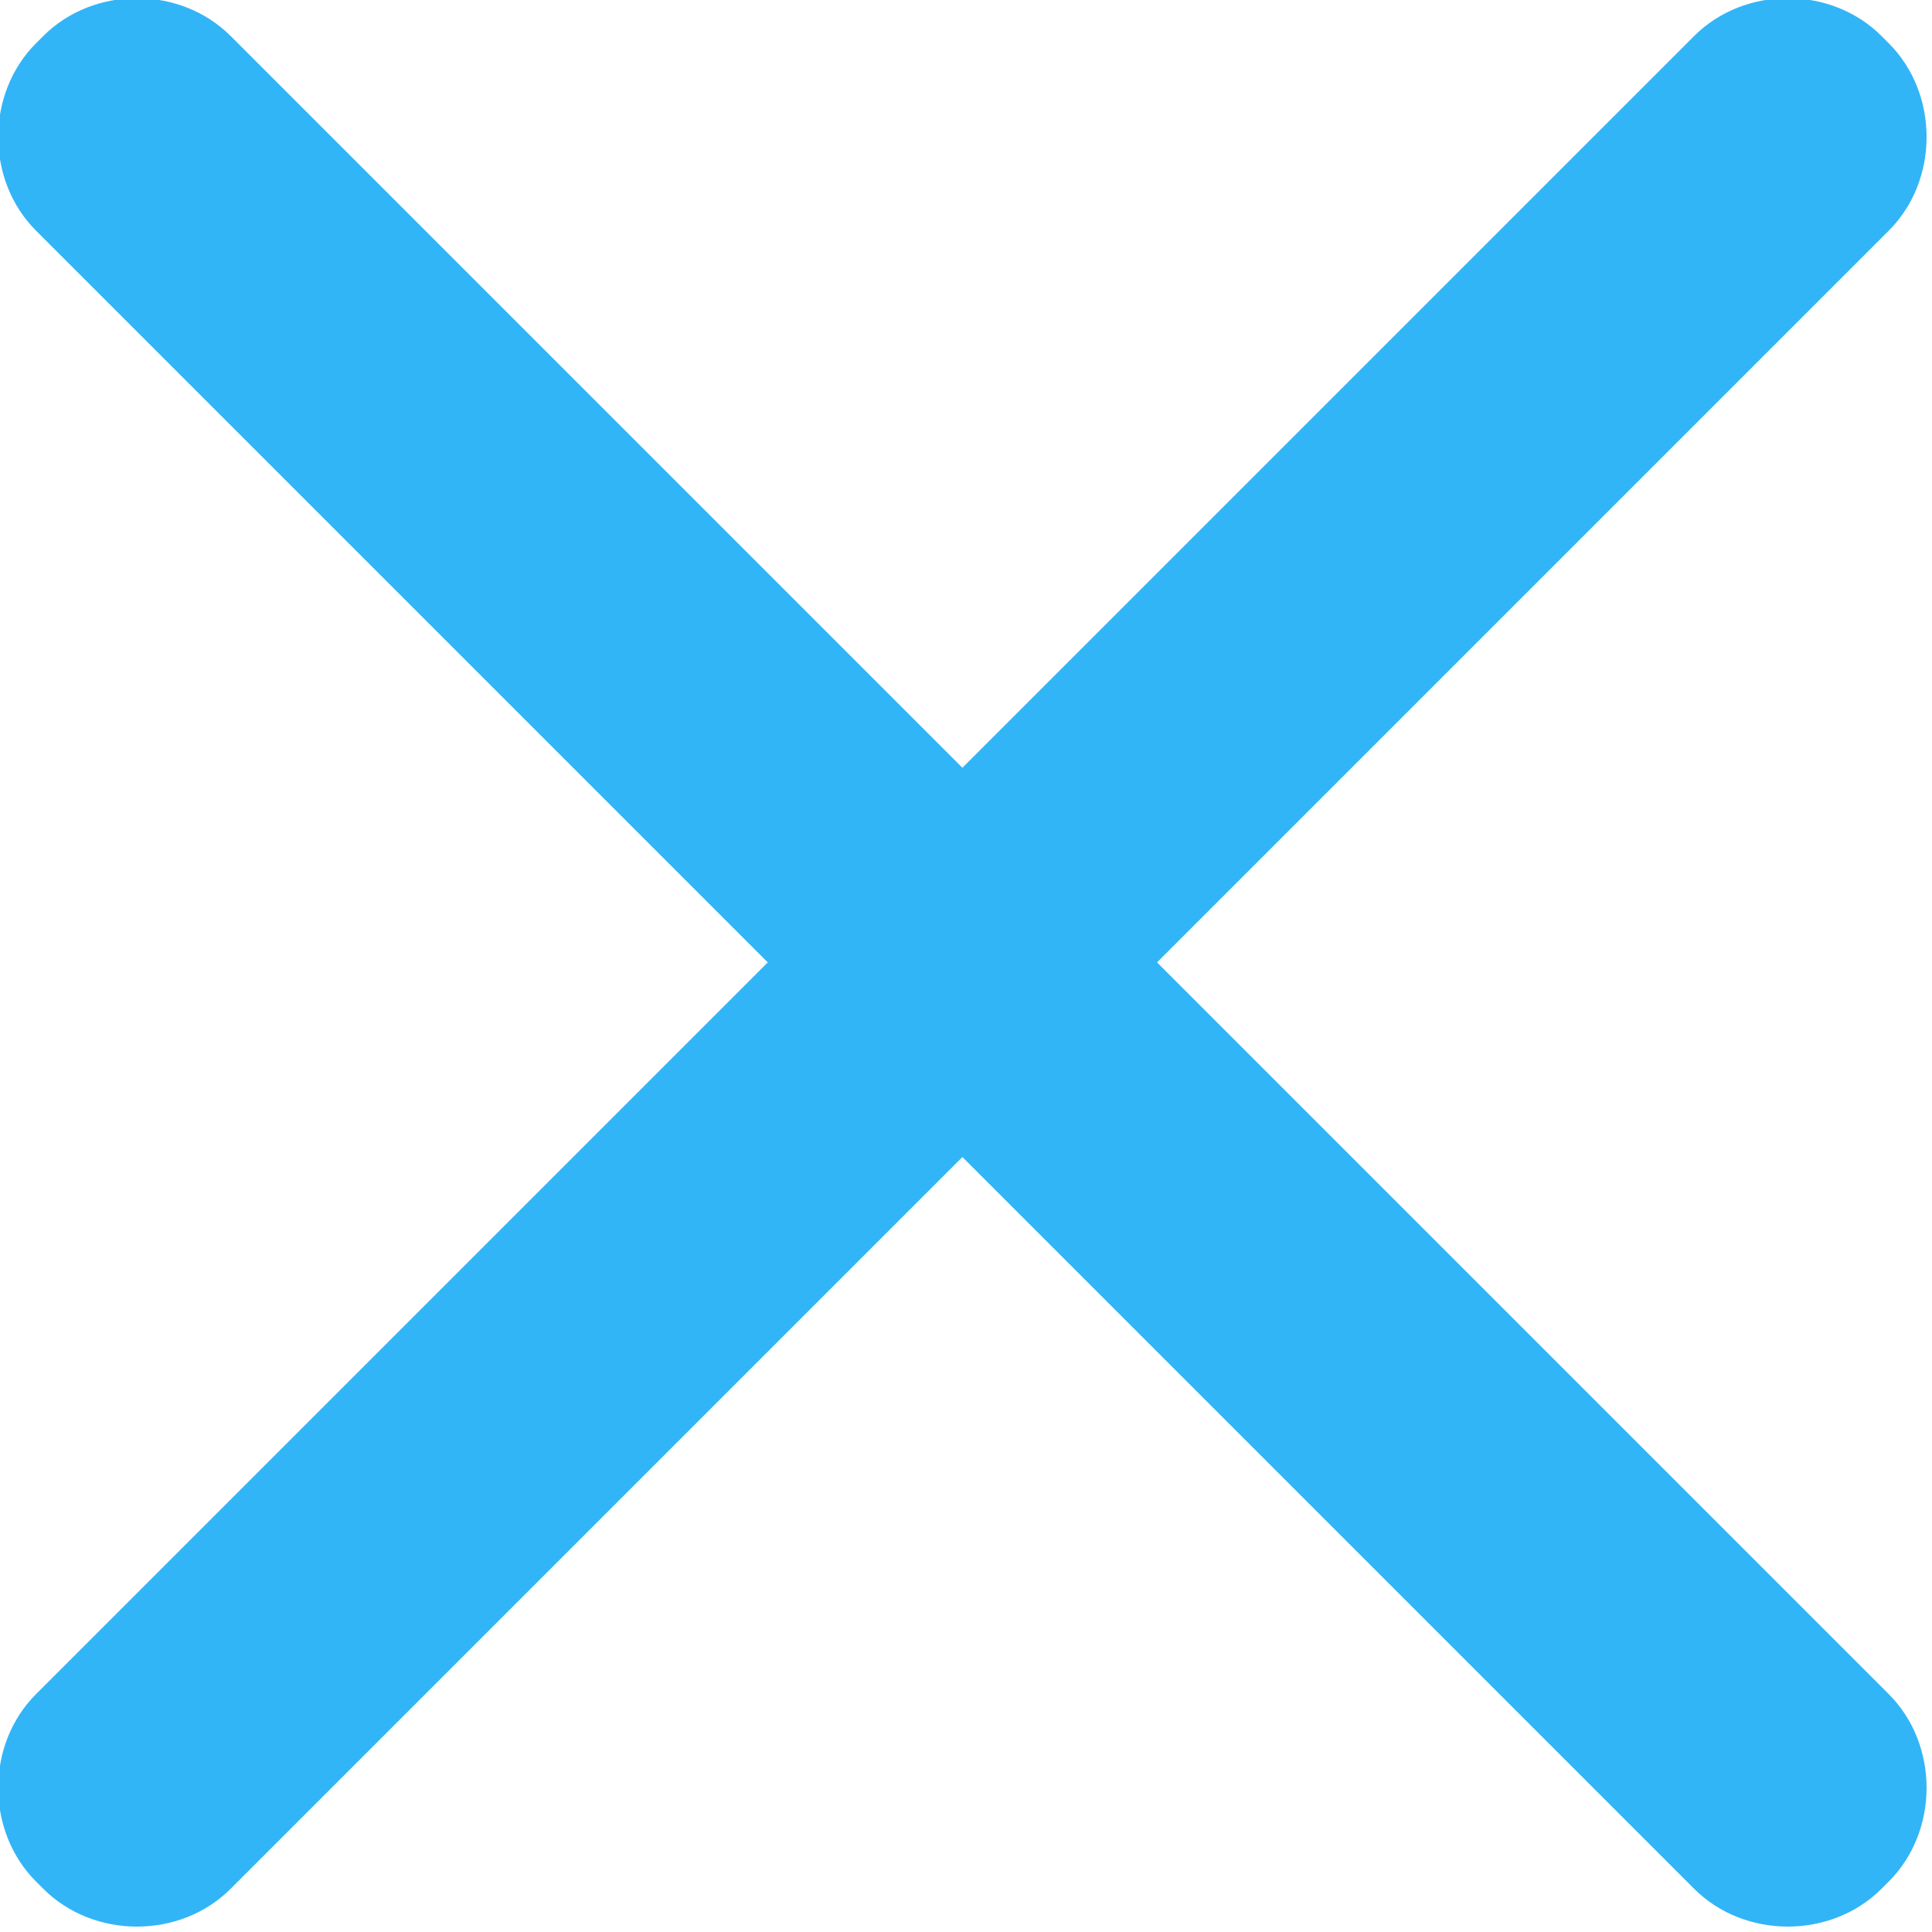 <?xml version="1.0" encoding="utf-8"?>
<!-- Generator: Adobe Illustrator 24.2.0, SVG Export Plug-In . SVG Version: 6.00 Build 0)  -->
<svg version="1.1" id="Capa_1" xmlns="http://www.w3.org/2000/svg" xmlns:xlink="http://www.w3.org/1999/xlink" x="0px" y="0px"
	 viewBox="0 0 26.8 26.8" style="enable-background:new 0 0 26.8 26.8;" xml:space="preserve">
<style type="text/css">
	.st0{fill:#31B5F7;}
</style>
<g>
	<path class="st0" d="M0.5,23.5l23-23c0.7-0.7,1.9-0.7,2.6,0l0.1,0.1c0.7,0.7,0.7,1.9,0,2.6l-23,23c-0.7,0.7-1.9,0.7-2.6,0l-0.1-0.1
		C-0.2,25.4-0.2,24.2,0.5,23.5z"/>
	<path class="st0" d="M23.5,26.2l-23-23c-0.7-0.7-0.7-1.9,0-2.6l0.1-0.1c0.7-0.7,1.9-0.7,2.6,0l23,23c0.7,0.7,0.7,1.9,0,2.6
		l-0.1,0.1C25.4,26.9,24.2,26.9,23.5,26.2z"/>
</g>
</svg>
